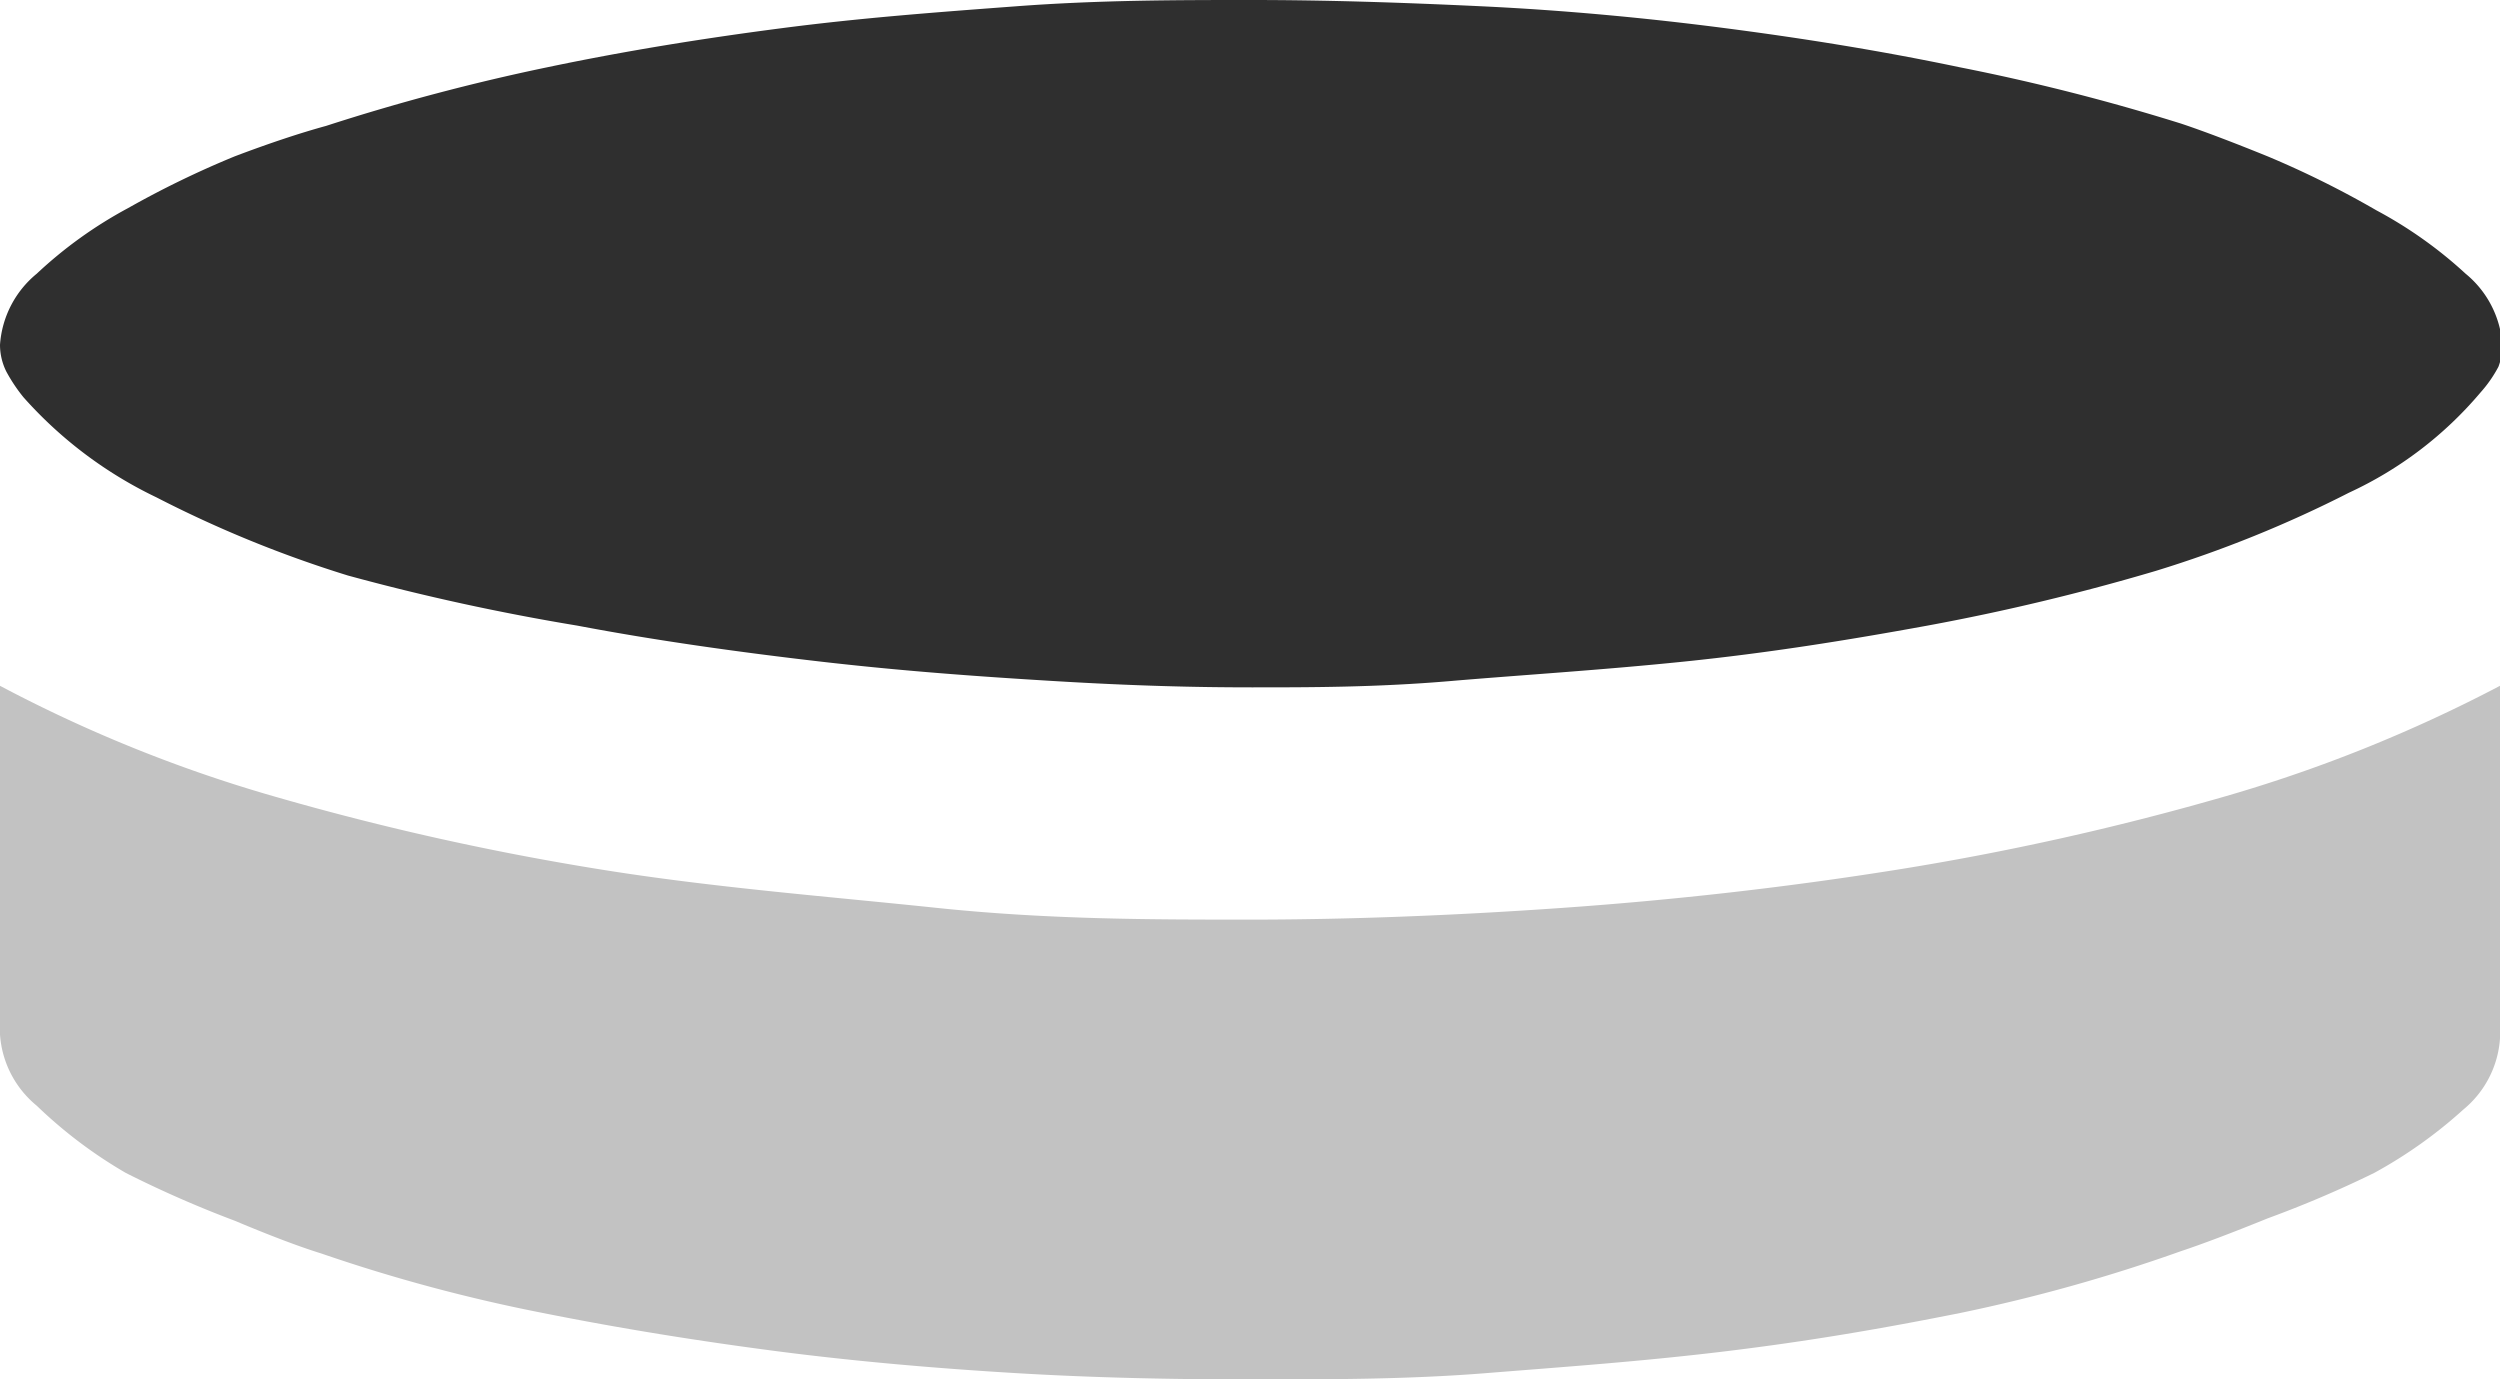 <svg xmlns="http://www.w3.org/2000/svg" viewBox="0 0 31.97 17.64"><defs><style>.cls-1{fill:#c2c2c2;}.cls-2{fill:#2f2f2f;}</style></defs><title>database_mini_1</title><g id="Layer_2" data-name="Layer 2"><g id="SYMBOLS"><g><path class="cls-1" d="M24.27,11.12c-1.44.23-2.87.39-4.29.49s-2.76.15-4,.15-2.57,0-4-.15-2.86-.26-4.29-.49a35.06,35.06,0,0,1-4.13-.92A18.2,18.2,0,0,1,0,8.77v4.46a1.29,1.29,0,0,0,.47.91A5.92,5.92,0,0,0,1.61,15,14.19,14.19,0,0,0,3,15.61q.69.29,1.11.42a21.25,21.25,0,0,0,2.83.76c1,.2,2,.36,3,.49s2.05.22,3.06.28,2,.08,3,.08,2,0,3-.08,2-.15,3.07-.28,2-.29,3-.49A21.25,21.25,0,0,0,27.89,16q.42-.14,1.11-.42A14.19,14.19,0,0,0,30.36,15a5.92,5.92,0,0,0,1.14-.81,1.29,1.29,0,0,0,.47-.91V8.77A18.72,18.72,0,0,1,28.4,10.2,35.06,35.06,0,0,1,24.27,11.12Z"></path><path class="cls-2" d="M.3,5.08A5.38,5.38,0,0,0,2,6.36a15.07,15.07,0,0,0,2.45,1A29.27,29.27,0,0,0,7.38,8c1,.19,2.07.34,3.11.46s2,.19,3,.25,1.78.08,2.52.08,1.59,0,2.53-.08,1.93-.14,3-.25,2.07-.27,3.11-.46a28.42,28.42,0,0,0,2.92-.7,15.32,15.32,0,0,0,2.47-1,4.87,4.87,0,0,0,1.68-1.28,1.65,1.65,0,0,0,.23-.33A.77.77,0,0,0,32,4.41a1.29,1.29,0,0,0-.47-.91,5.52,5.52,0,0,0-1.14-.81A12.16,12.16,0,0,0,29,2q-.69-.28-1.11-.42A27.09,27.09,0,0,0,25.06.86c-1-.21-2-.37-3-.5S20,.13,18.94.08,16.93,0,16,0s-1.93,0-3,.08S11,.23,10,.36s-2,.29-3,.5a27.09,27.09,0,0,0-2.83.75Q3.66,1.75,3,2a12.16,12.16,0,0,0-1.36.66A5.52,5.52,0,0,0,.47,3.5,1.29,1.29,0,0,0,0,4.41a.77.77,0,0,0,.08.34A2.1,2.1,0,0,0,.3,5.08Z"></path></g></g></g></svg>